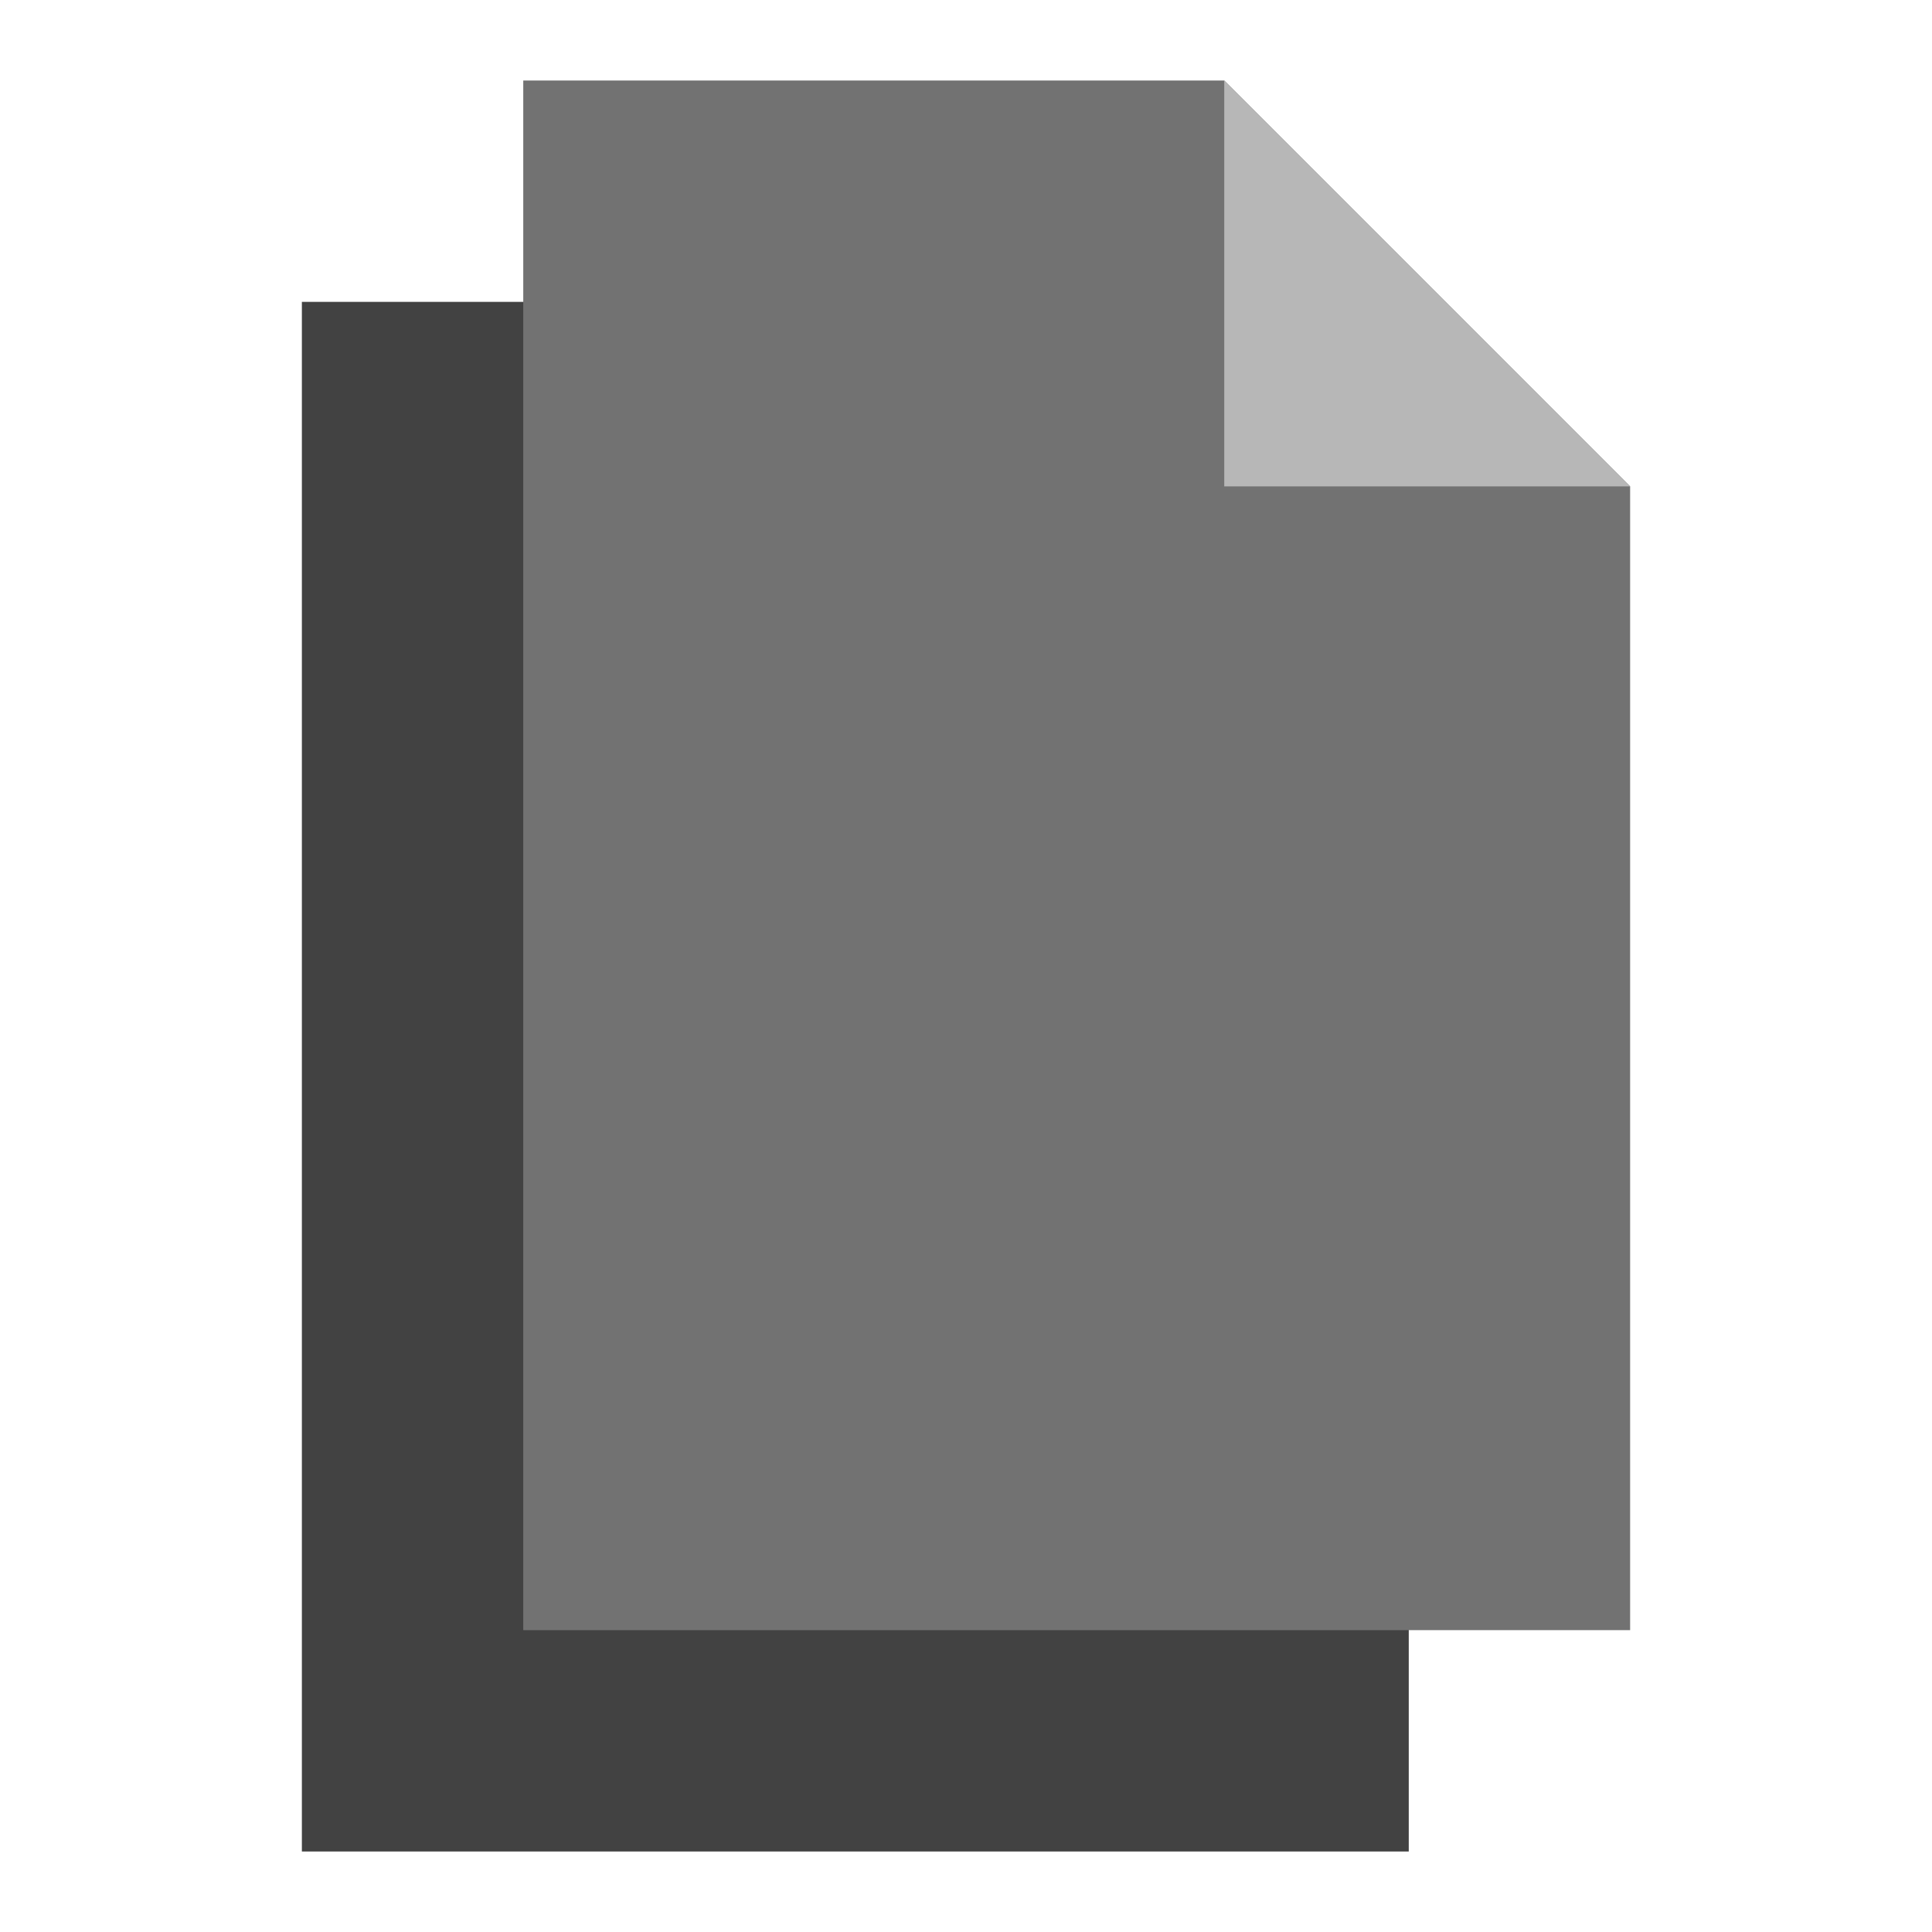 <svg width="24" height="24" viewBox="0 0 24 24" fill="none" xmlns="http://www.w3.org/2000/svg">
<rect x="3.75" y="3.75" width="13.75" height="19.25" fill="#424242"/>
<path fill-rule="evenodd" clip-rule="evenodd" d="M15.208 1H6.5V20.25H20.25V6.042L15.208 1Z" fill="#727272"/>
<path d="M15.208 6.042H20.25L15.208 1V6.042Z" fill="#B7B7B7"/>
</svg>
